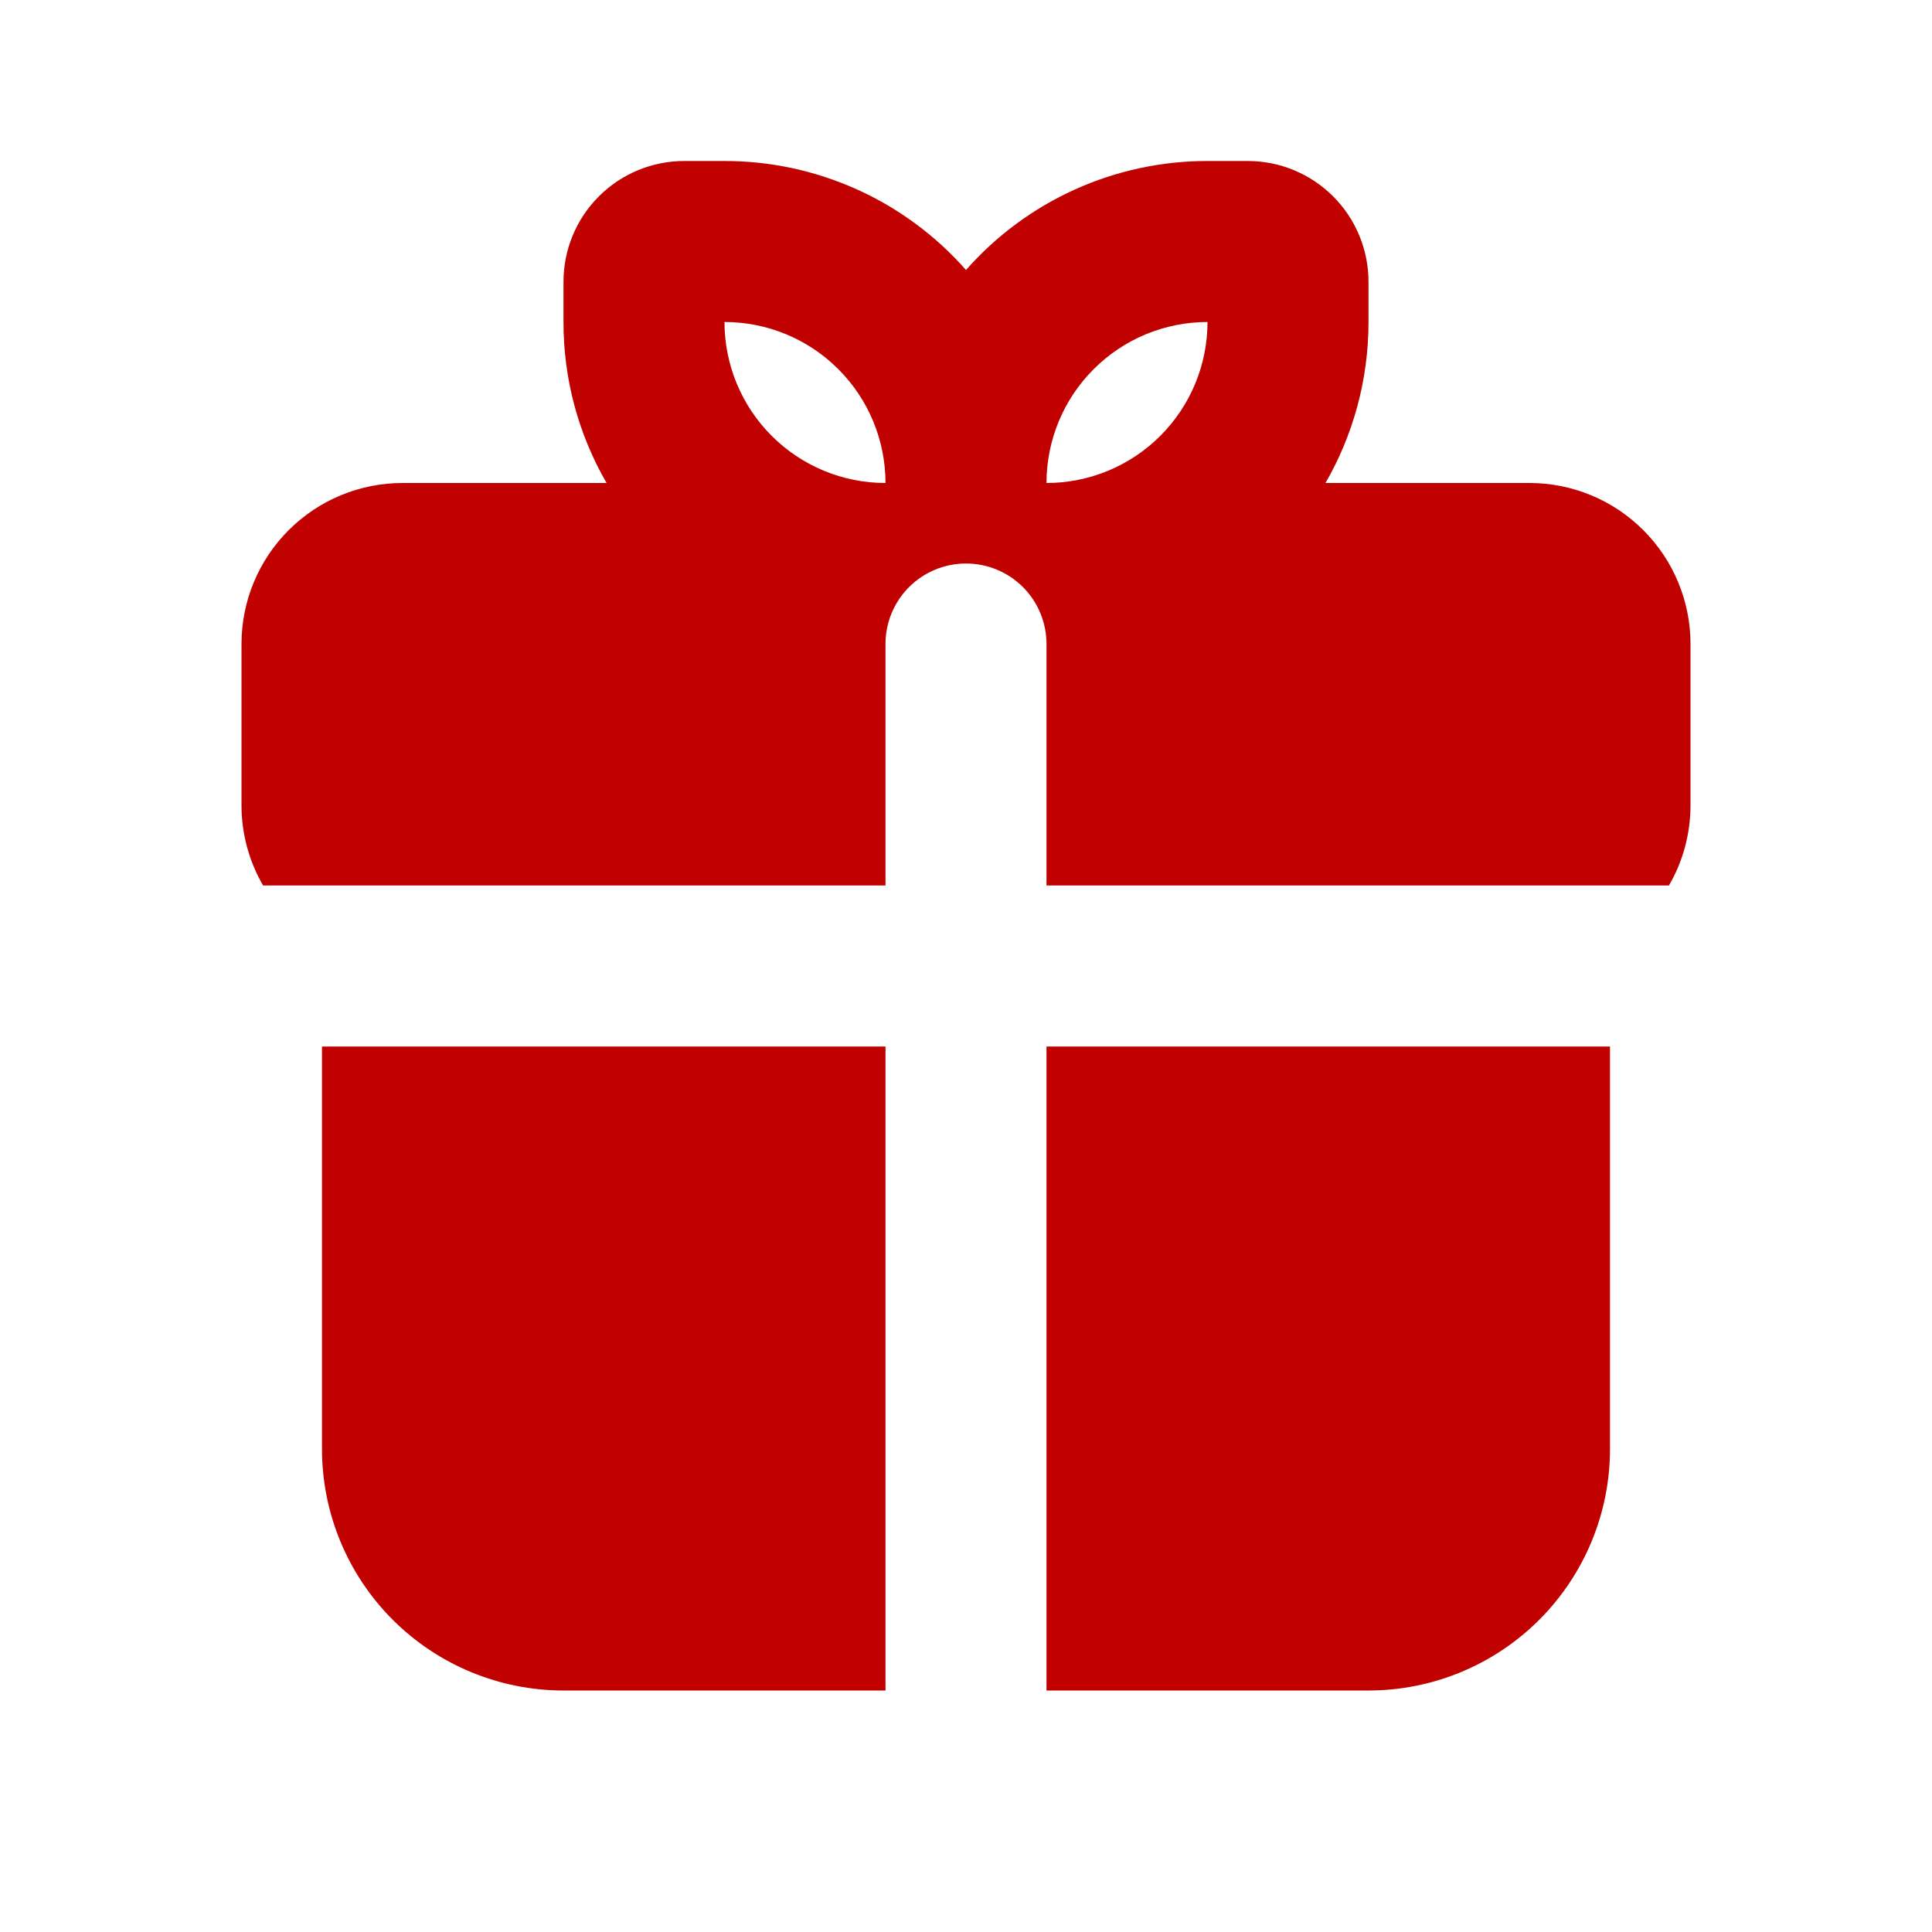<svg xmlns="http://www.w3.org/2000/svg" fill="none" viewBox="0 0 36 36" height="36" width="36">
<path fill="#C10000" d="M30 19.5V27C30 28.194 29.526 29.338 28.682 30.182C27.838 31.026 26.694 31.5 25.5 31.5H19.5V19.5H30ZM16.5 19.5V31.5H10.5C9.307 31.5 8.162 31.026 7.318 30.182C6.474 29.338 6 28.194 6 27V19.5H16.5ZM13.5 3C14.351 2.999 15.193 3.18 15.969 3.53C16.745 3.88 17.438 4.392 18 5.031C18.562 4.392 19.255 3.88 20.031 3.53C20.807 3.18 21.649 2.999 22.5 3H23.25C23.847 3 24.419 3.237 24.841 3.659C25.263 4.081 25.5 4.653 25.5 5.25V6C25.5 7.093 25.207 8.118 24.698 9H28.5C29.296 9 30.059 9.316 30.621 9.879C31.184 10.441 31.5 11.204 31.5 12V15C31.5 15.546 31.355 16.059 31.098 16.5H19.5V12C19.5 11.602 19.342 11.221 19.061 10.939C18.779 10.658 18.398 10.5 18 10.5C17.602 10.5 17.221 10.658 16.939 10.939C16.658 11.221 16.5 11.602 16.5 12V16.5H4.902C4.638 16.044 4.499 15.527 4.5 15V12C4.5 11.204 4.816 10.441 5.379 9.879C5.941 9.316 6.704 9 7.5 9H11.303C10.775 8.088 10.498 7.053 10.5 6V5.25C10.5 4.653 10.737 4.081 11.159 3.659C11.581 3.237 12.153 3 12.75 3H13.5ZM13.5 6C13.5 6.796 13.816 7.559 14.379 8.121C14.941 8.684 15.704 9 16.5 9C16.5 8.204 16.184 7.441 15.621 6.879C15.059 6.316 14.296 6 13.5 6ZM22.5 6C21.704 6 20.941 6.316 20.379 6.879C19.816 7.441 19.5 8.204 19.5 9C20.296 9 21.059 8.684 21.621 8.121C22.184 7.559 22.5 6.796 22.5 6Z" clip-rule="evenodd" fill-rule="evenodd"></path>
</svg>
